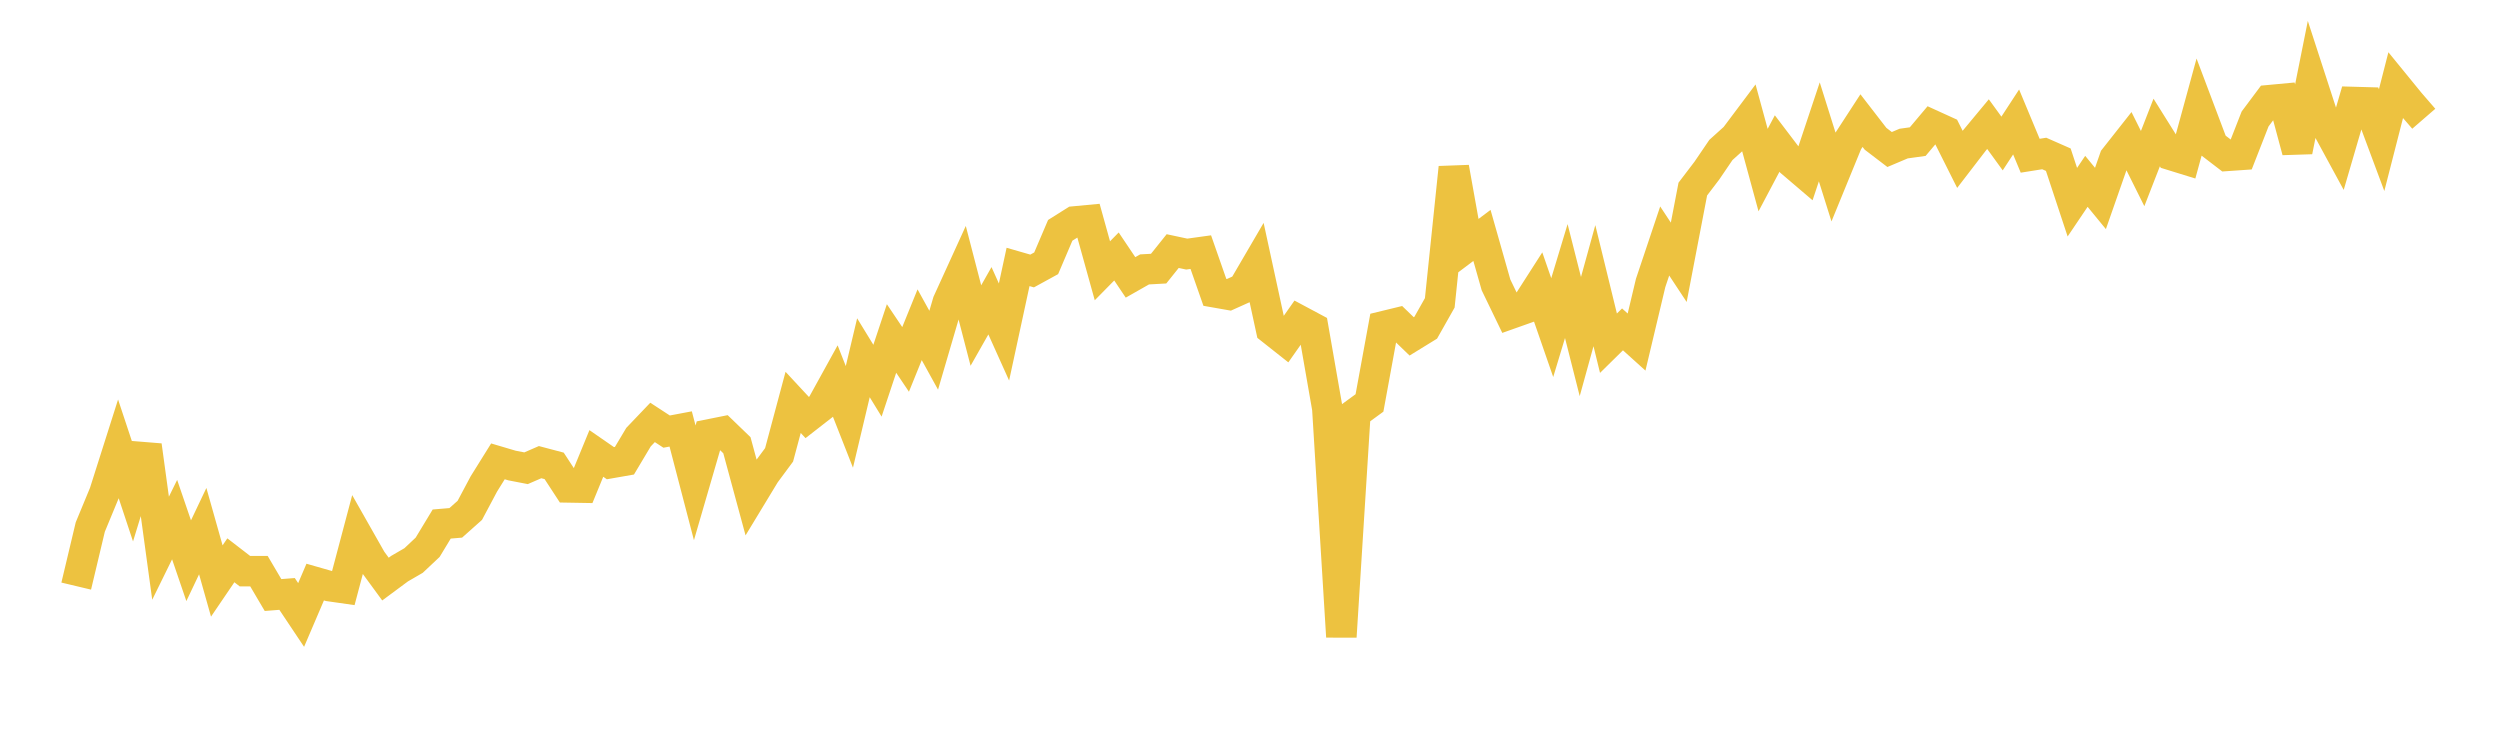 <svg width="164" height="48" xmlns="http://www.w3.org/2000/svg" xmlns:xlink="http://www.w3.org/1999/xlink"><path fill="none" stroke="rgb(237,194,64)" stroke-width="2" d="M5,38.448L5.922,34.574L6.844,32.347L7.766,29.445L8.689,32.228L9.611,29.221L10.533,35.962L11.455,34.086L12.377,36.783L13.299,34.843L14.222,38.113L15.144,36.756L16.066,37.467L16.988,37.469L17.91,39.034L18.832,38.962L19.754,40.342L20.677,38.184L21.599,38.448L22.521,38.58L23.443,35.104L24.365,36.729L25.287,37.988L26.21,37.304L27.132,36.769L28.054,35.901L28.976,34.377L29.898,34.299L30.82,33.478L31.743,31.744L32.665,30.265L33.587,30.538L34.509,30.717L35.431,30.317L36.353,30.561L37.275,31.974L38.198,31.99L39.12,29.746L40.042,30.384L40.964,30.223L41.886,28.677L42.808,27.711L43.731,28.313L44.653,28.139L45.575,31.674L46.497,28.503L47.419,28.318L48.341,29.207L49.263,32.607L50.186,31.084L51.108,29.839L52.03,26.396L52.952,27.389L53.874,26.671L54.796,25L55.719,27.348L56.641,23.469L57.563,24.974L58.485,22.204L59.407,23.577L60.329,21.303L61.251,22.975L62.174,19.823L63.096,17.802L64.018,21.355L64.94,19.73L65.862,21.78L66.784,17.511L67.707,17.777L68.629,17.272L69.551,15.11L70.473,14.53L71.395,14.443L72.317,17.763L73.24,16.825L74.162,18.197L75.084,17.673L76.006,17.622L76.928,16.471L77.85,16.668L78.772,16.54L79.695,19.178L80.617,19.34L81.539,18.925L82.461,17.346L83.383,21.601L84.305,22.33L85.228,21.016L86.15,21.509L87.072,26.792L87.994,41.767L88.916,27.107L89.838,26.433L90.76,21.4L91.683,21.176L92.605,22.066L93.527,21.499L94.449,19.867L95.371,10.991L96.293,16.138L97.216,15.444L98.138,18.689L99.06,20.596L99.982,20.269L100.904,18.83L101.826,21.491L102.749,18.438L103.671,22.078L104.593,18.74L105.515,22.514L106.437,21.607L107.359,22.439L108.281,18.563L109.204,15.809L110.126,17.207L111.048,12.403L111.97,11.193L112.892,9.837L113.814,9.005L114.737,7.775L115.659,11.158L116.581,9.416L117.503,10.629L118.425,11.415L119.347,8.65L120.269,11.584L121.192,9.33L122.114,7.912L123.036,9.104L123.958,9.808L124.88,9.418L125.802,9.29L126.725,8.194L127.647,8.614L128.569,10.453L129.491,9.253L130.413,8.143L131.335,9.413L132.257,8.001L133.18,10.216L134.102,10.069L135.024,10.475L135.946,13.264L136.868,11.896L137.79,13.019L138.713,10.378L139.635,9.209L140.557,11.059L141.479,8.692L142.401,10.165L143.323,10.45L144.246,7.075L145.168,9.519L146.09,10.226L147.012,10.162L147.934,7.806L148.856,6.572L149.778,6.486L150.701,9.921L151.623,5.316L152.545,8.152L153.467,9.849L154.389,6.691L155.311,6.717L156.234,9.193L157.156,5.595L158.078,6.725L159,7.79"></path></svg>